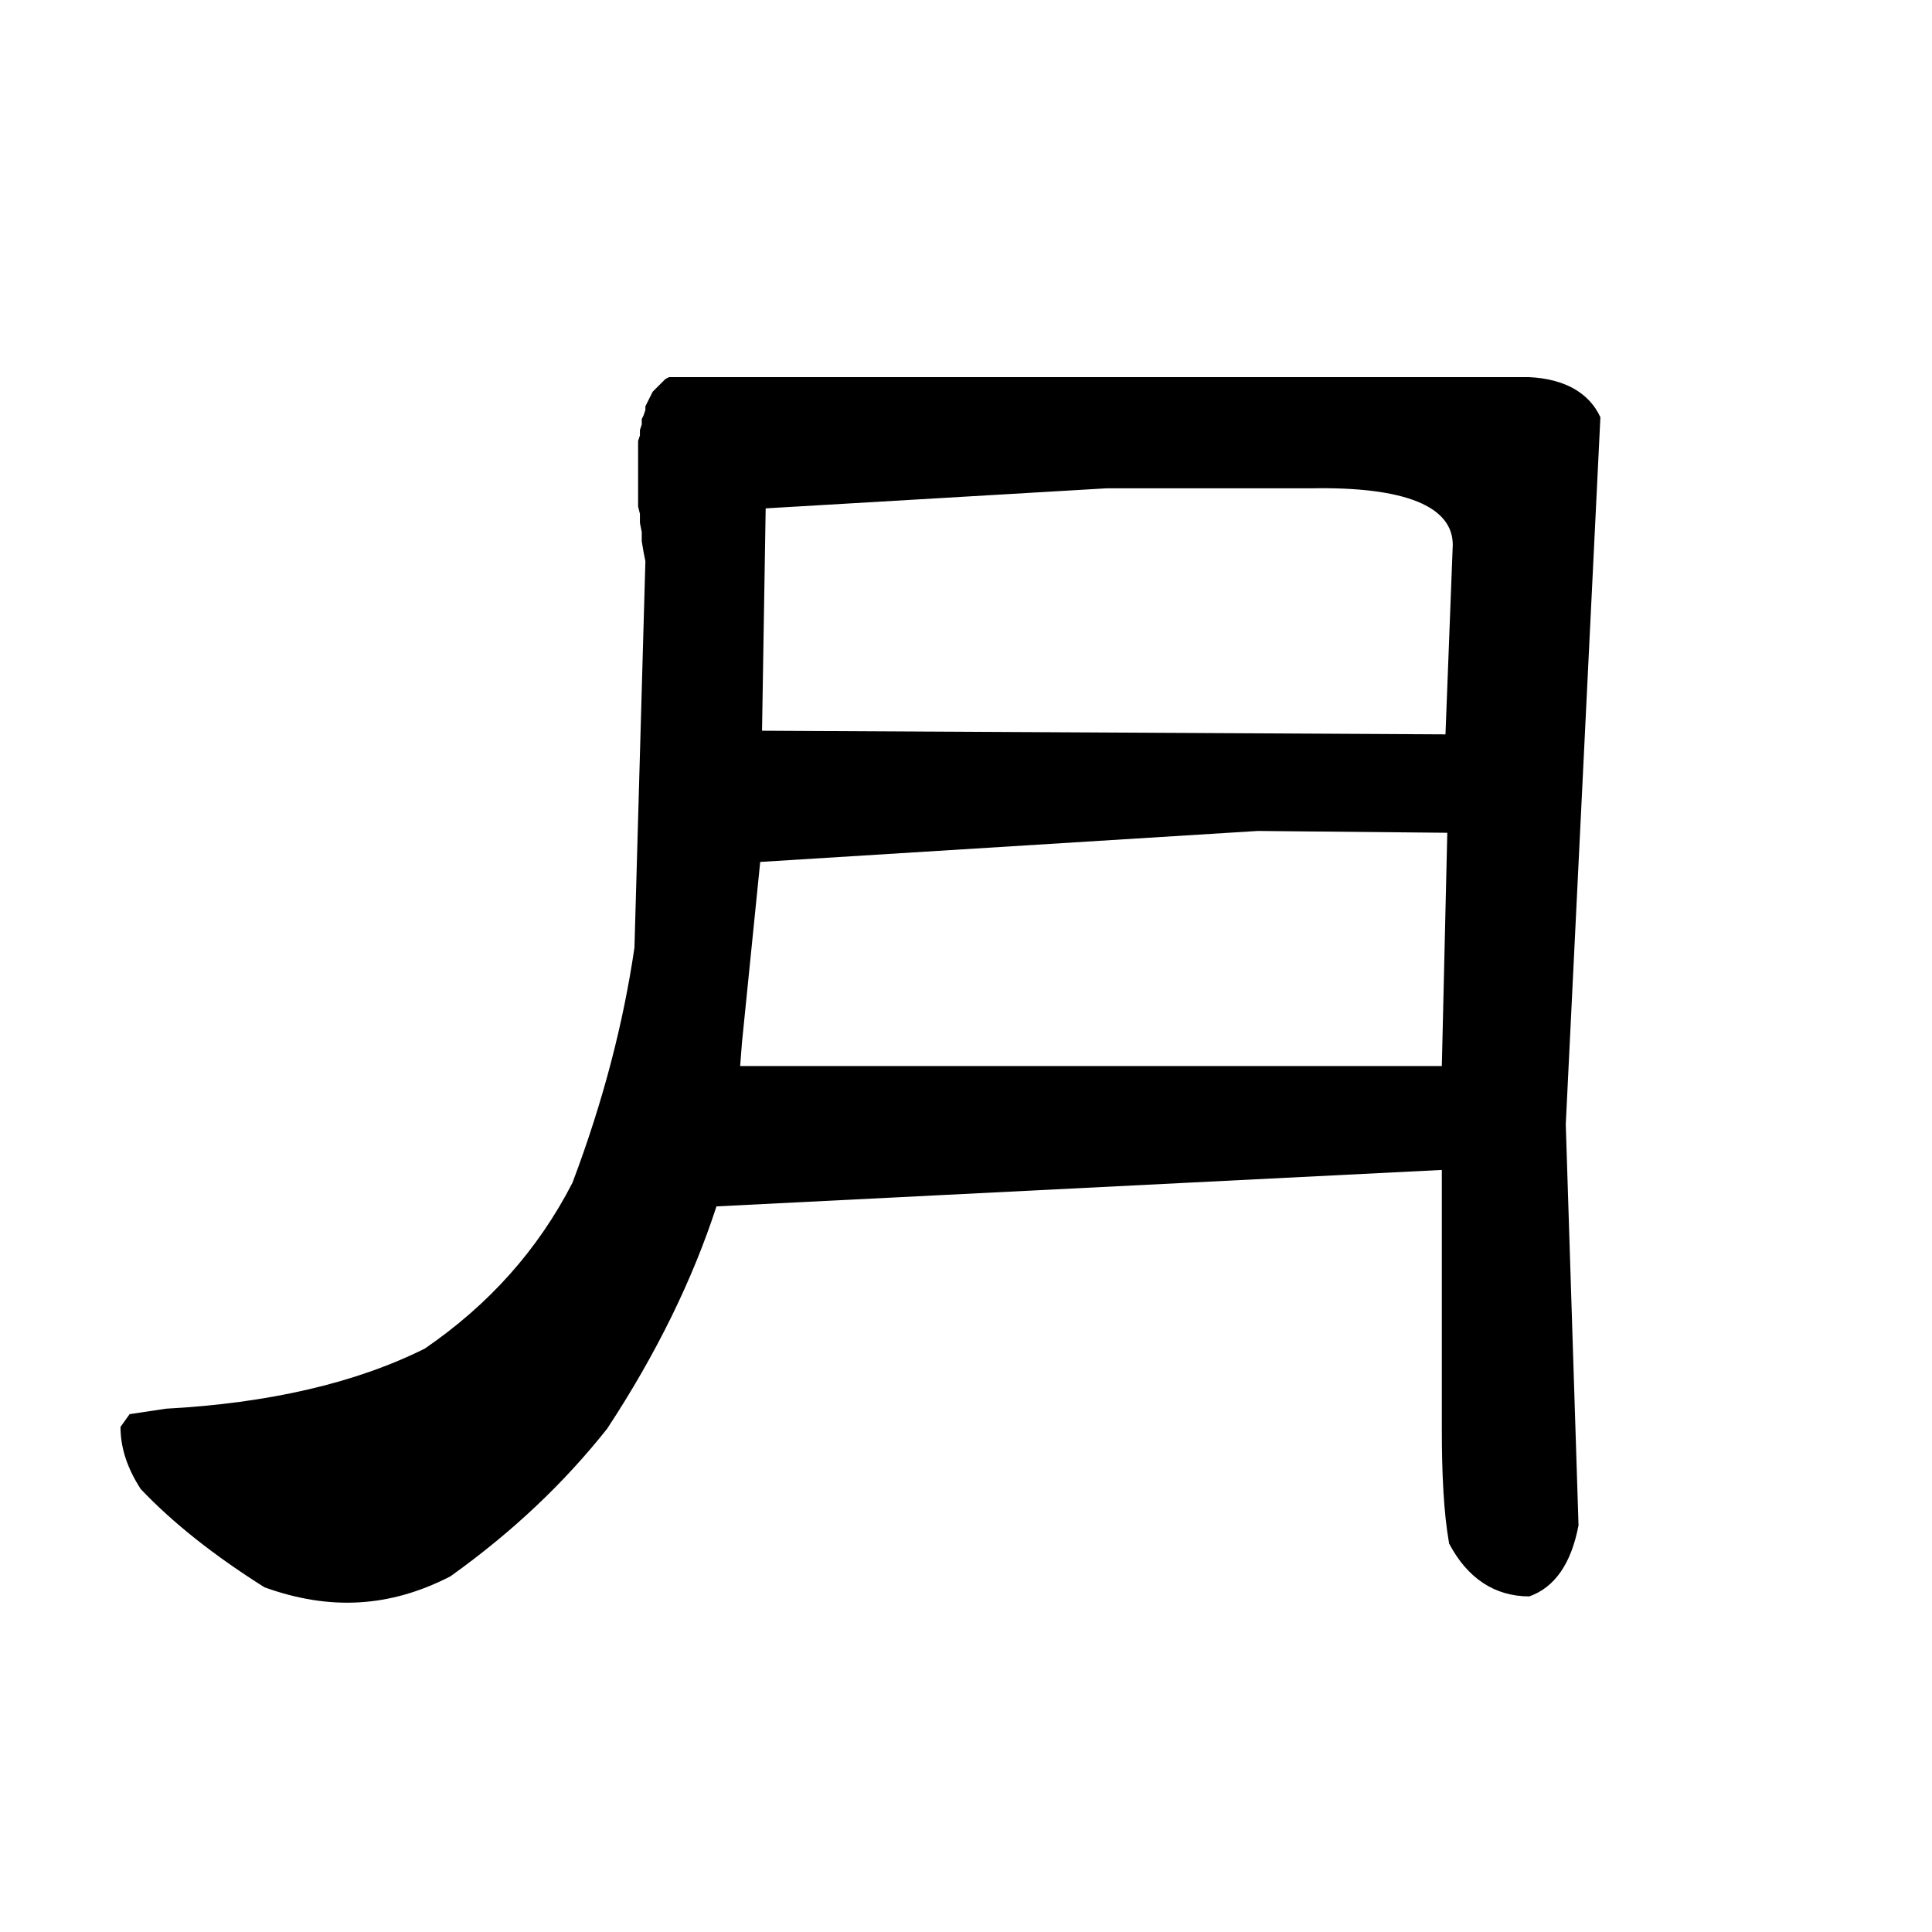 <?xml version="1.0" encoding="UTF-8" standalone="no"?>
<!-- Created with Inkscape (http://www.inkscape.org/) -->

<svg
   xmlns:svg="http://www.w3.org/2000/svg"
   xmlns="http://www.w3.org/2000/svg"
   version="1.1"
   width="60"
   height="60"
   id="svg3519">
  <defs
     id="defs3521" />
  <g
     transform="translate(-236.799,-425.455)"
     id="layer1">
    <path
       d="m 138.05,697.69 0.1,0.99 2.73,0.17 1.04,-0.01 -0.03,-1.28 -3.85,0 z m 2,3.04 1.12,0 c 0.52,0.01 0.78,-0.1 0.78,-0.31 l -0.04,-1.04 -3.75,0.02 0.02,1.22 z m -2.4,0.61 -0.02,-0.01 -0.01,-0.01 -0.02,-0.02 -0.01,-0.01 -0.01,-0.01 -0.02,-0.02 -0.01,-0.02 -0.01,-0.02 -0.01,-0.02 -0.01,-0.02 0,-0.02 -0.01,-0.03 -0.01,-0.02 0,-0.03 -0.01,-0.03 0,-0.03 -0.01,-0.03 0,-0.04 0,-0.03 0,-0.04 0,-0.04 0,-0.03 0,-0.05 0,-0.04 0,-0.04 0,-0.05 0.01,-0.04 0,-0.05 0.01,-0.05 0,-0.05 0.01,-0.06 0.01,-0.05 -0.06,-2.12 c -0.06,-0.41 -0.17,-0.84 -0.34,-1.29 -0.19,-0.37 -0.46,-0.67 -0.81,-0.91 -0.38,-0.19 -0.86,-0.3 -1.42,-0.33 l -0.2,-0.03 -0.05,-0.07 c 0,-0.12 0.04,-0.23 0.11,-0.34 0.18,-0.19 0.41,-0.37 0.68,-0.54 0.36,-0.13 0.69,-0.11 1.02,0.06 0.35,0.25 0.63,0.52 0.86,0.81 0.27,0.41 0.47,0.82 0.6,1.22 l 3.98,0.2 0,-1.42 c 0,-0.25 0.01,-0.46 0.04,-0.63 0.1,-0.19 0.25,-0.29 0.44,-0.29 0.14,0.05 0.23,0.18 0.27,0.39 l -0.07,2.2 0.19,3.88 c -0.06,0.13 -0.19,0.21 -0.39,0.22 z"
       transform="matrix(5.66,0,0,-5.66,-521.521,4406.752)"
       id="polygon25"
       style="fill:#000000;stroke-width:0" />
  </g>
</svg>
